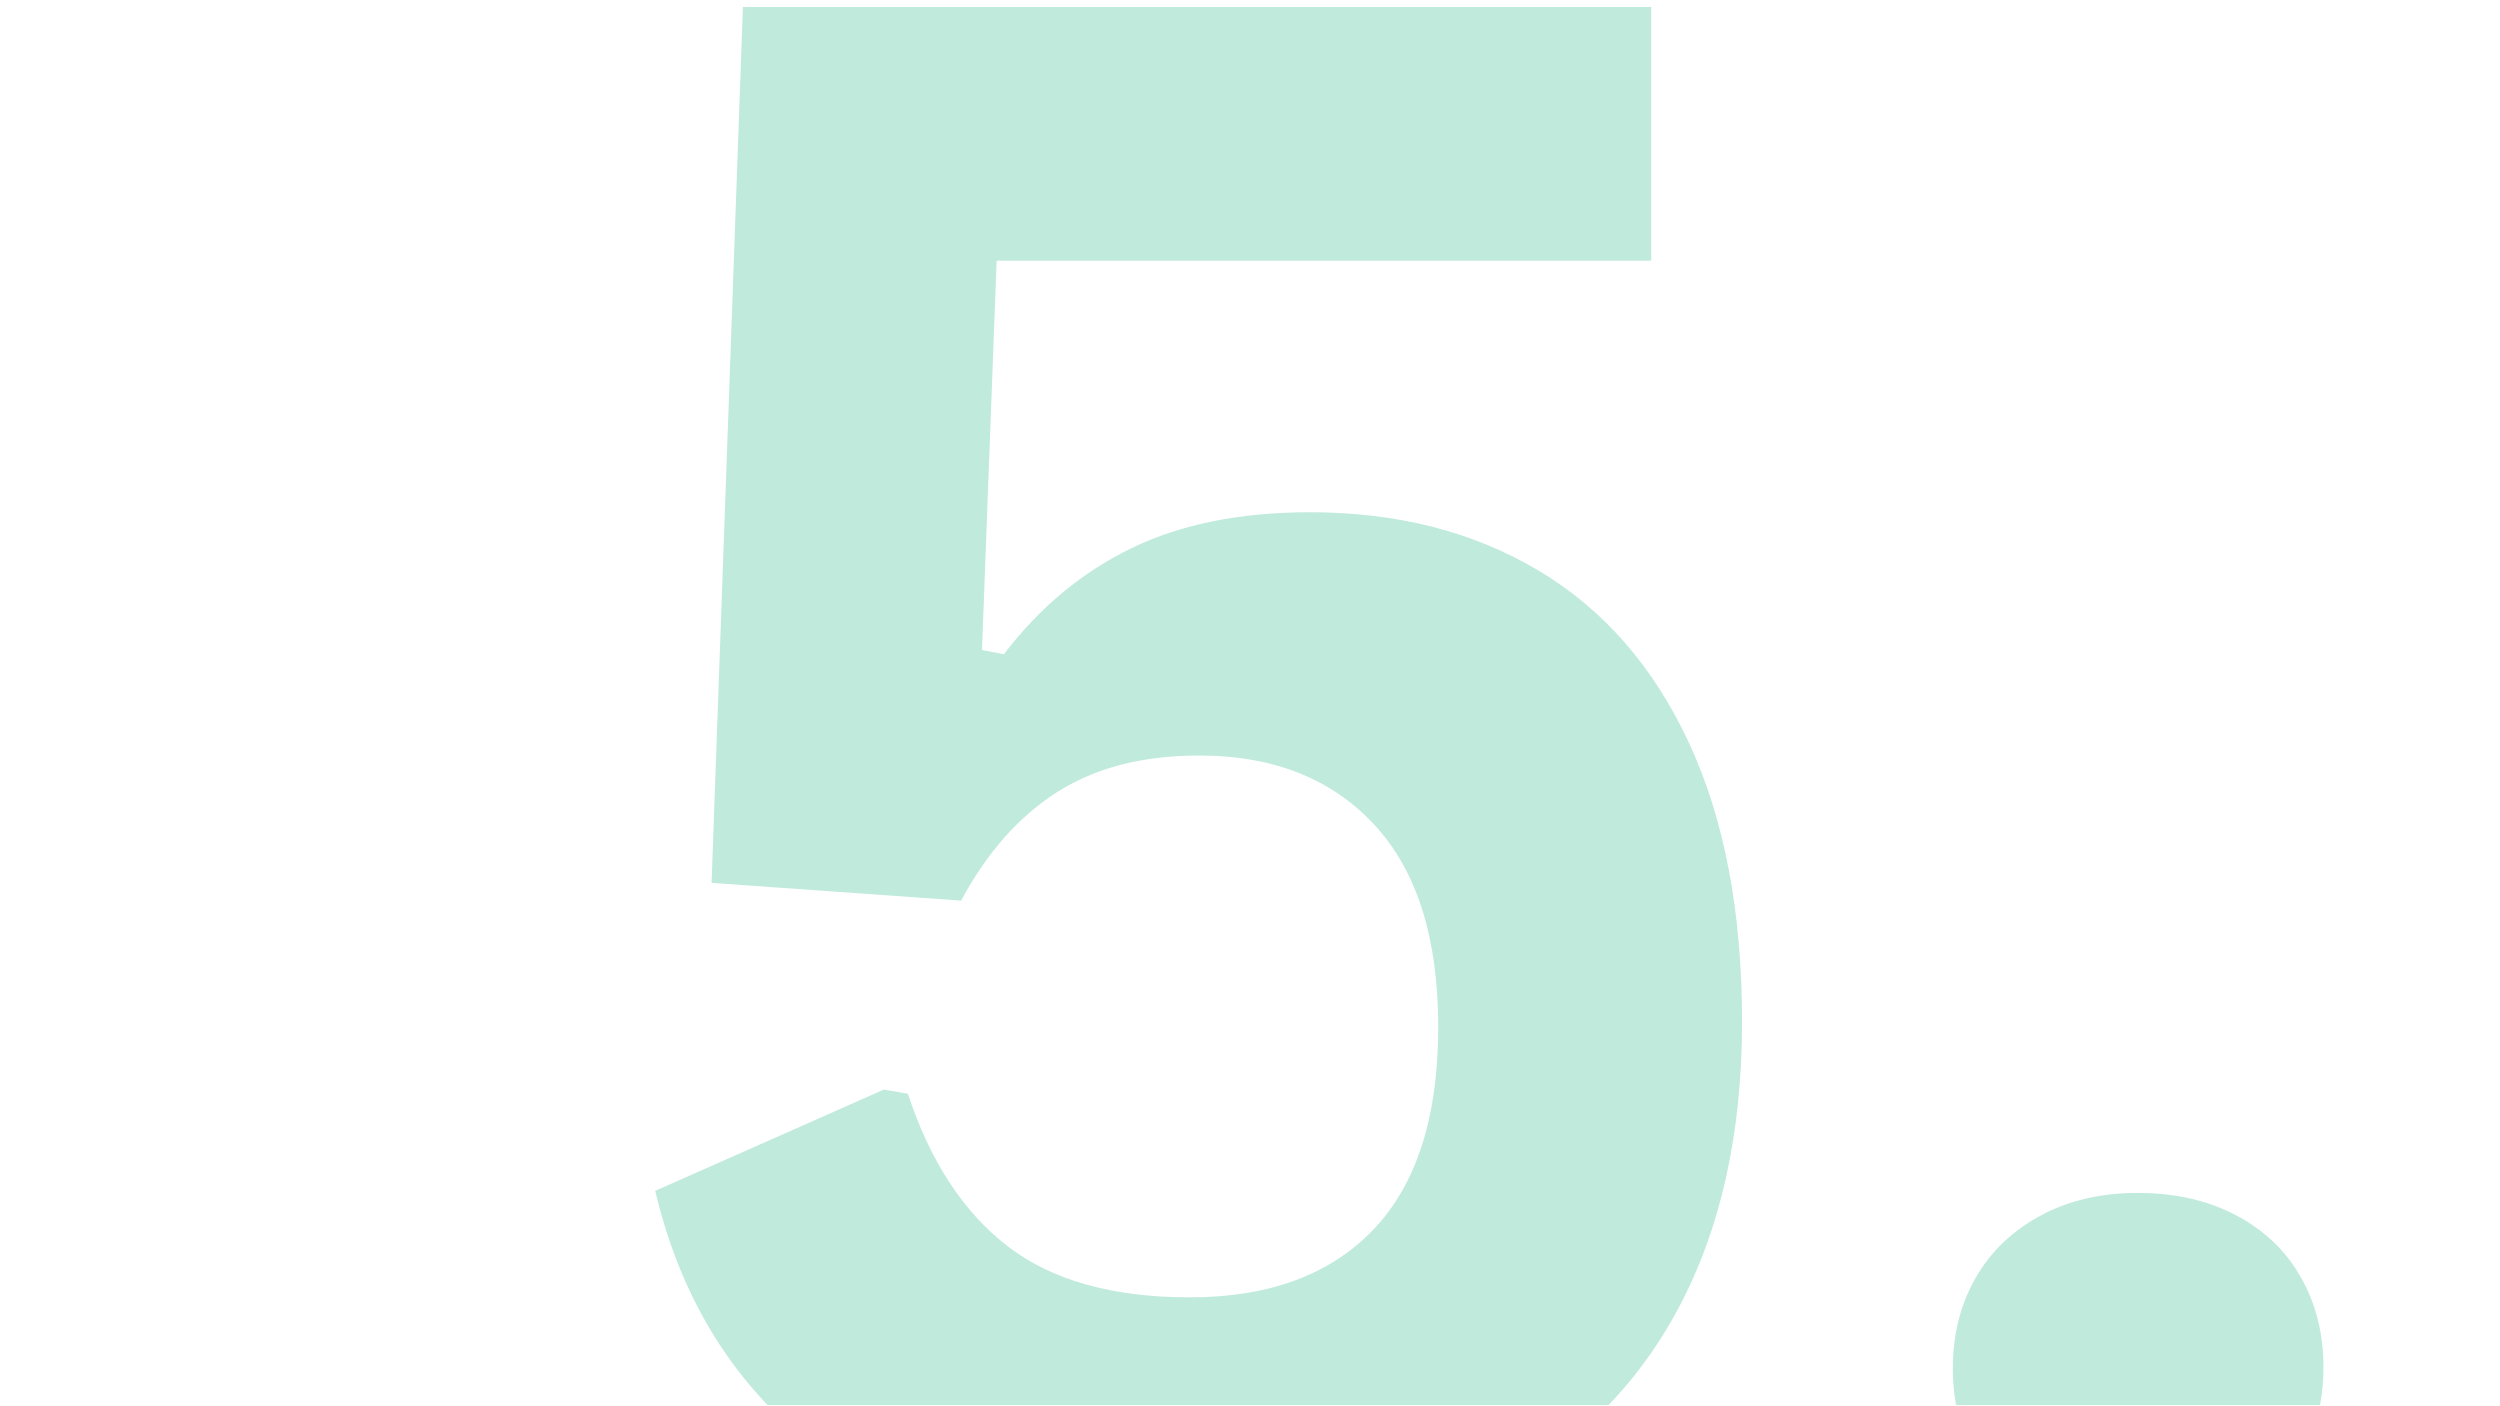 <svg xmlns="http://www.w3.org/2000/svg" xmlns:xlink="http://www.w3.org/1999/xlink" width="1366" zoomAndPan="magnify" viewBox="0 0 1024.5 576" height="768" preserveAspectRatio="xMidYMid meet" version="1.0"><defs><filter x="0%" y="0%" width="100%" height="100%" id="75eadcb1c6"><feColorMatrix values="0 0 0 0 1 0 0 0 0 1 0 0 0 0 1 0 0 0 1 0" color-interpolation-filters="sRGB"/></filter><g/><clipPath id="578d17fcc1"><path d="M 221 0.141 L 1009 0.141 L 1009 575.859 L 221 575.859 Z M 221 0.141 " clip-rule="nonzero"/></clipPath><mask id="43629ed214"><g filter="url(#75eadcb1c6)"><rect x="-102.45" width="1229.4" fill="#000000" y="-57.6" height="691.2" fill-opacity="0.3"/></g></mask><clipPath id="12aa107075"><path d="M 47 2 L 493 2 L 493 575.859 L 47 575.859 Z M 47 2 " clip-rule="nonzero"/></clipPath><clipPath id="5deb8e3d31"><path d="M 579 488 L 732 488 L 732 575.859 L 579 575.859 Z M 579 488 " clip-rule="nonzero"/></clipPath><clipPath id="917c7fe5a8"><rect x="0" width="788" y="0" height="576"/></clipPath></defs><g clip-path="url(#578d17fcc1)"><g mask="url(#43629ed214)"><g transform="matrix(1, 0, 0, 1, 221, 0)"><g clip-path="url(#917c7fe5a8)"><g clip-path="url(#12aa107075)"><g fill="#2bb986" fill-opacity="1"><g transform="translate(7.292, 628.34)"><g><path d="M 260.547 8.984 C 198.086 8.984 148.531 -4.133 111.875 -30.375 C 75.227 -56.613 51.344 -93.266 40.219 -140.328 L 133.906 -181.828 L 143.75 -180.125 C 152.875 -152.457 166.492 -131.633 184.609 -117.656 C 202.723 -103.676 227.609 -96.688 259.266 -96.688 C 291.785 -96.688 316.883 -105.957 334.562 -124.5 C 352.25 -143.039 361.094 -170.707 361.094 -207.5 C 361.094 -244.008 352.32 -271.676 334.781 -290.5 C 317.238 -309.32 293.352 -318.734 263.125 -318.734 C 240.02 -318.734 220.625 -313.738 204.938 -303.75 C 189.25 -293.77 176.129 -278.941 165.578 -259.266 L 63.312 -266.547 L 76.156 -625.484 L 448.375 -625.484 L 448.375 -521.516 L 180.125 -521.516 L 174.125 -361.953 L 183.109 -360.234 C 197.66 -379.348 215.062 -393.82 235.312 -403.656 C 255.562 -413.5 279.945 -418.422 308.469 -418.422 C 344.125 -418.422 375.285 -410.504 401.953 -394.672 C 428.617 -378.848 449.223 -355.316 463.766 -324.078 C 478.316 -292.848 485.594 -254.703 485.594 -209.641 C 485.594 -163.711 476.82 -124.422 459.281 -91.766 C 441.738 -59.109 416.141 -34.148 382.484 -16.891 C 348.828 0.359 308.18 8.984 260.547 8.984 Z M 260.547 8.984 "/></g></g></g></g><g clip-path="url(#5deb8e3d31)"><g fill="#2bb986" fill-opacity="1"><g transform="translate(534.353, 628.34)"><g><path d="M 120.656 3.844 C 105.531 3.844 92.191 0.781 80.641 -5.344 C 69.086 -11.477 60.242 -19.961 54.109 -30.797 C 47.984 -41.641 44.922 -53.906 44.922 -67.594 C 44.922 -81.289 47.984 -93.555 54.109 -104.391 C 60.242 -115.234 69.086 -123.789 80.641 -130.062 C 92.191 -136.332 105.531 -139.469 120.656 -139.469 C 136.051 -139.469 149.523 -136.398 161.078 -130.266 C 172.629 -124.141 181.469 -115.656 187.594 -104.812 C 193.727 -93.977 196.797 -81.719 196.797 -68.031 C 196.797 -47.207 189.879 -30.02 176.047 -16.469 C 162.211 -2.926 143.75 3.844 120.656 3.844 Z M 120.656 3.844 "/></g></g></g></g></g></g></g></g></svg>